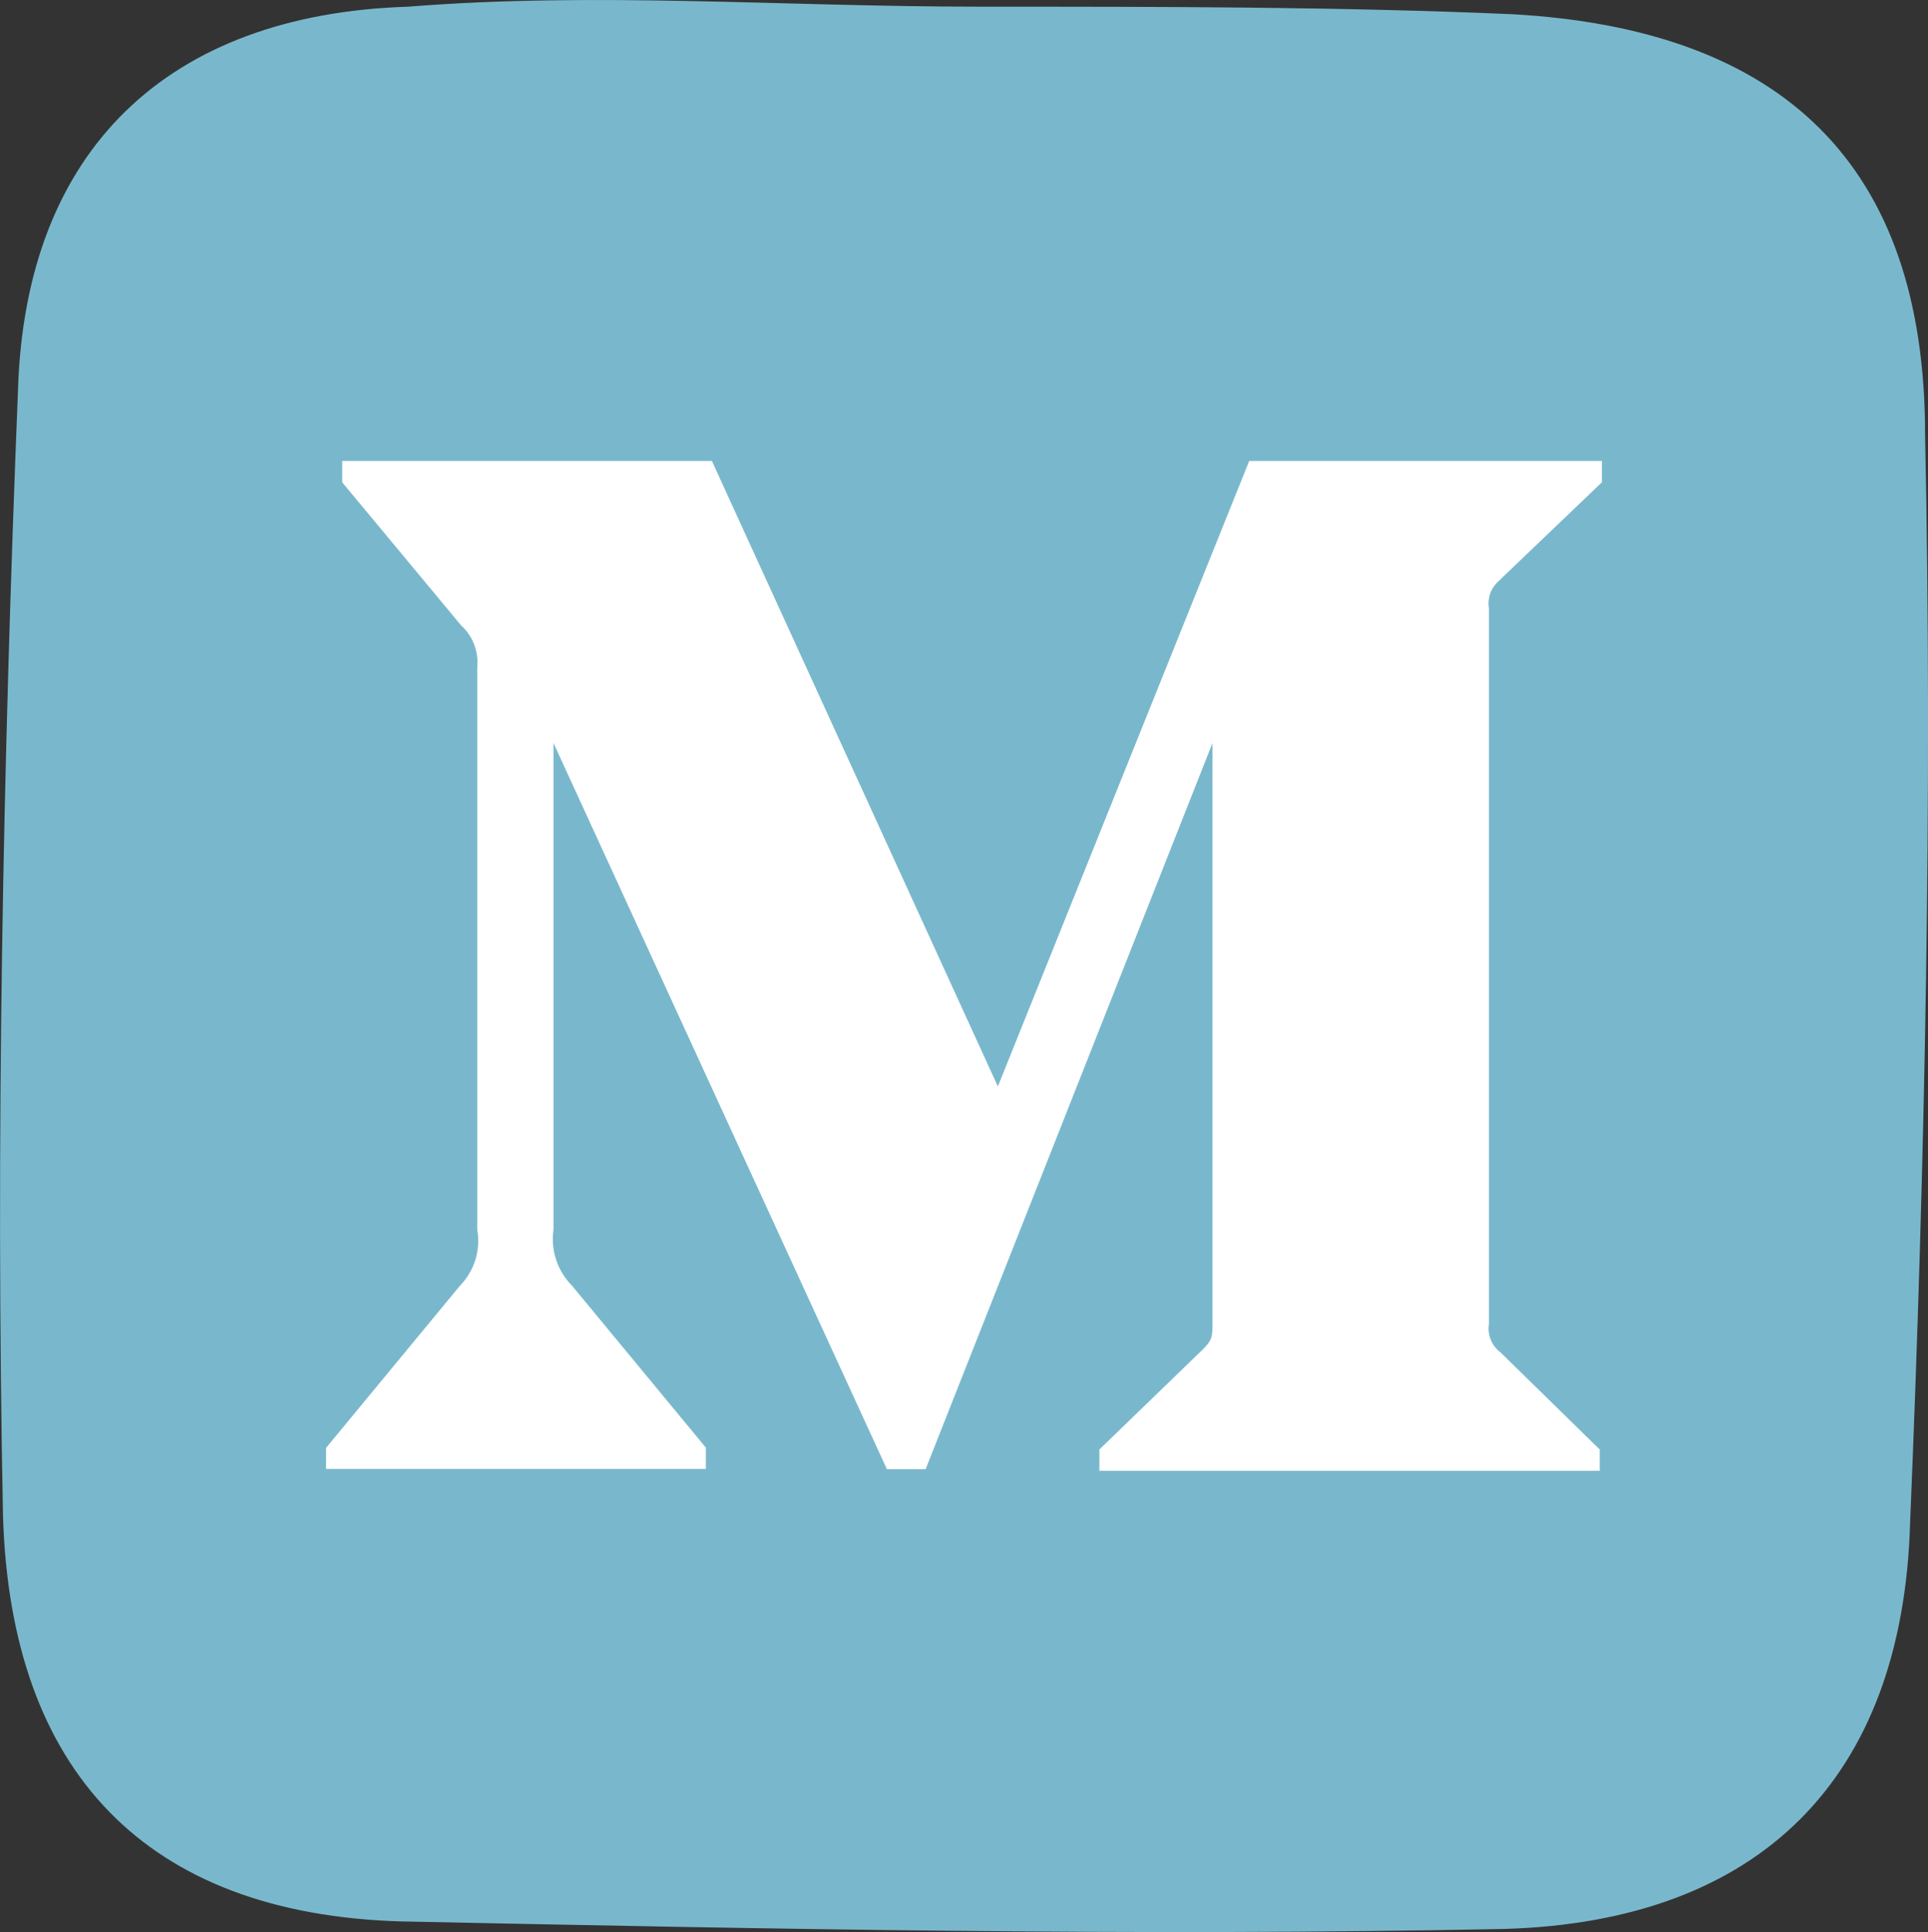 <?xml version="1.0" encoding="UTF-8"?>
<svg xmlns="http://www.w3.org/2000/svg" width="41" height="41.083" viewBox="0 0 41 41.083">
  <rect x="0" y="0" width="41" height="41.083" fill="#333333" stroke="none"/>
  <g id="Group_4818" data-name="Group 4818" transform="translate(20471.805 6947.551)">
    <path id="Path_32664" data-name="Path 32664" d="M711.781,314.653c3.832,0,7.664,0,11.336.16,5.748.319,8.782,3.193,8.782,8.941.16,7.664,0,15.488-.319,23.152-.16,5.429-3.193,8.462-8.622,8.622-7.824.16-15.648,0-23.471-.16-5.429-.16-8.3-3.193-8.462-8.622-.16-7.983,0-15.967.319-23.95.16-5.109,3.193-7.983,8.3-8.143,3.992-.319,7.984,0,12.135,0Z" transform="translate(-21162.766 -7262.062)" fill="#79b8cc"></path>
    <path id="Path_32662" data-name="Path 32662" d="M24.966,55.857l2.165-2.071v-.453h-7.5l-5.345,13.3-6.081-13.3H.343v.453l2.529,3.044a1.061,1.061,0,0,1,.343.885V69.68a1.364,1.364,0,0,1-.365,1.187L0,74.319v.448H8.077v-.453L5.228,70.867a1.407,1.407,0,0,1-.392-1.187V59.331l7.09,15.441h.824l6.1-15.441v12.3c0,.324,0,.391-.212.6l-2.193,2.122v.454h10.64v-.453l-2.114-2.07a.629.629,0,0,1-.242-.6V56.461a.626.626,0,0,1,.241-.6Z" transform="translate(-20464.871 -6991.082)" fill="#fff"></path>
  </g>
</svg>
